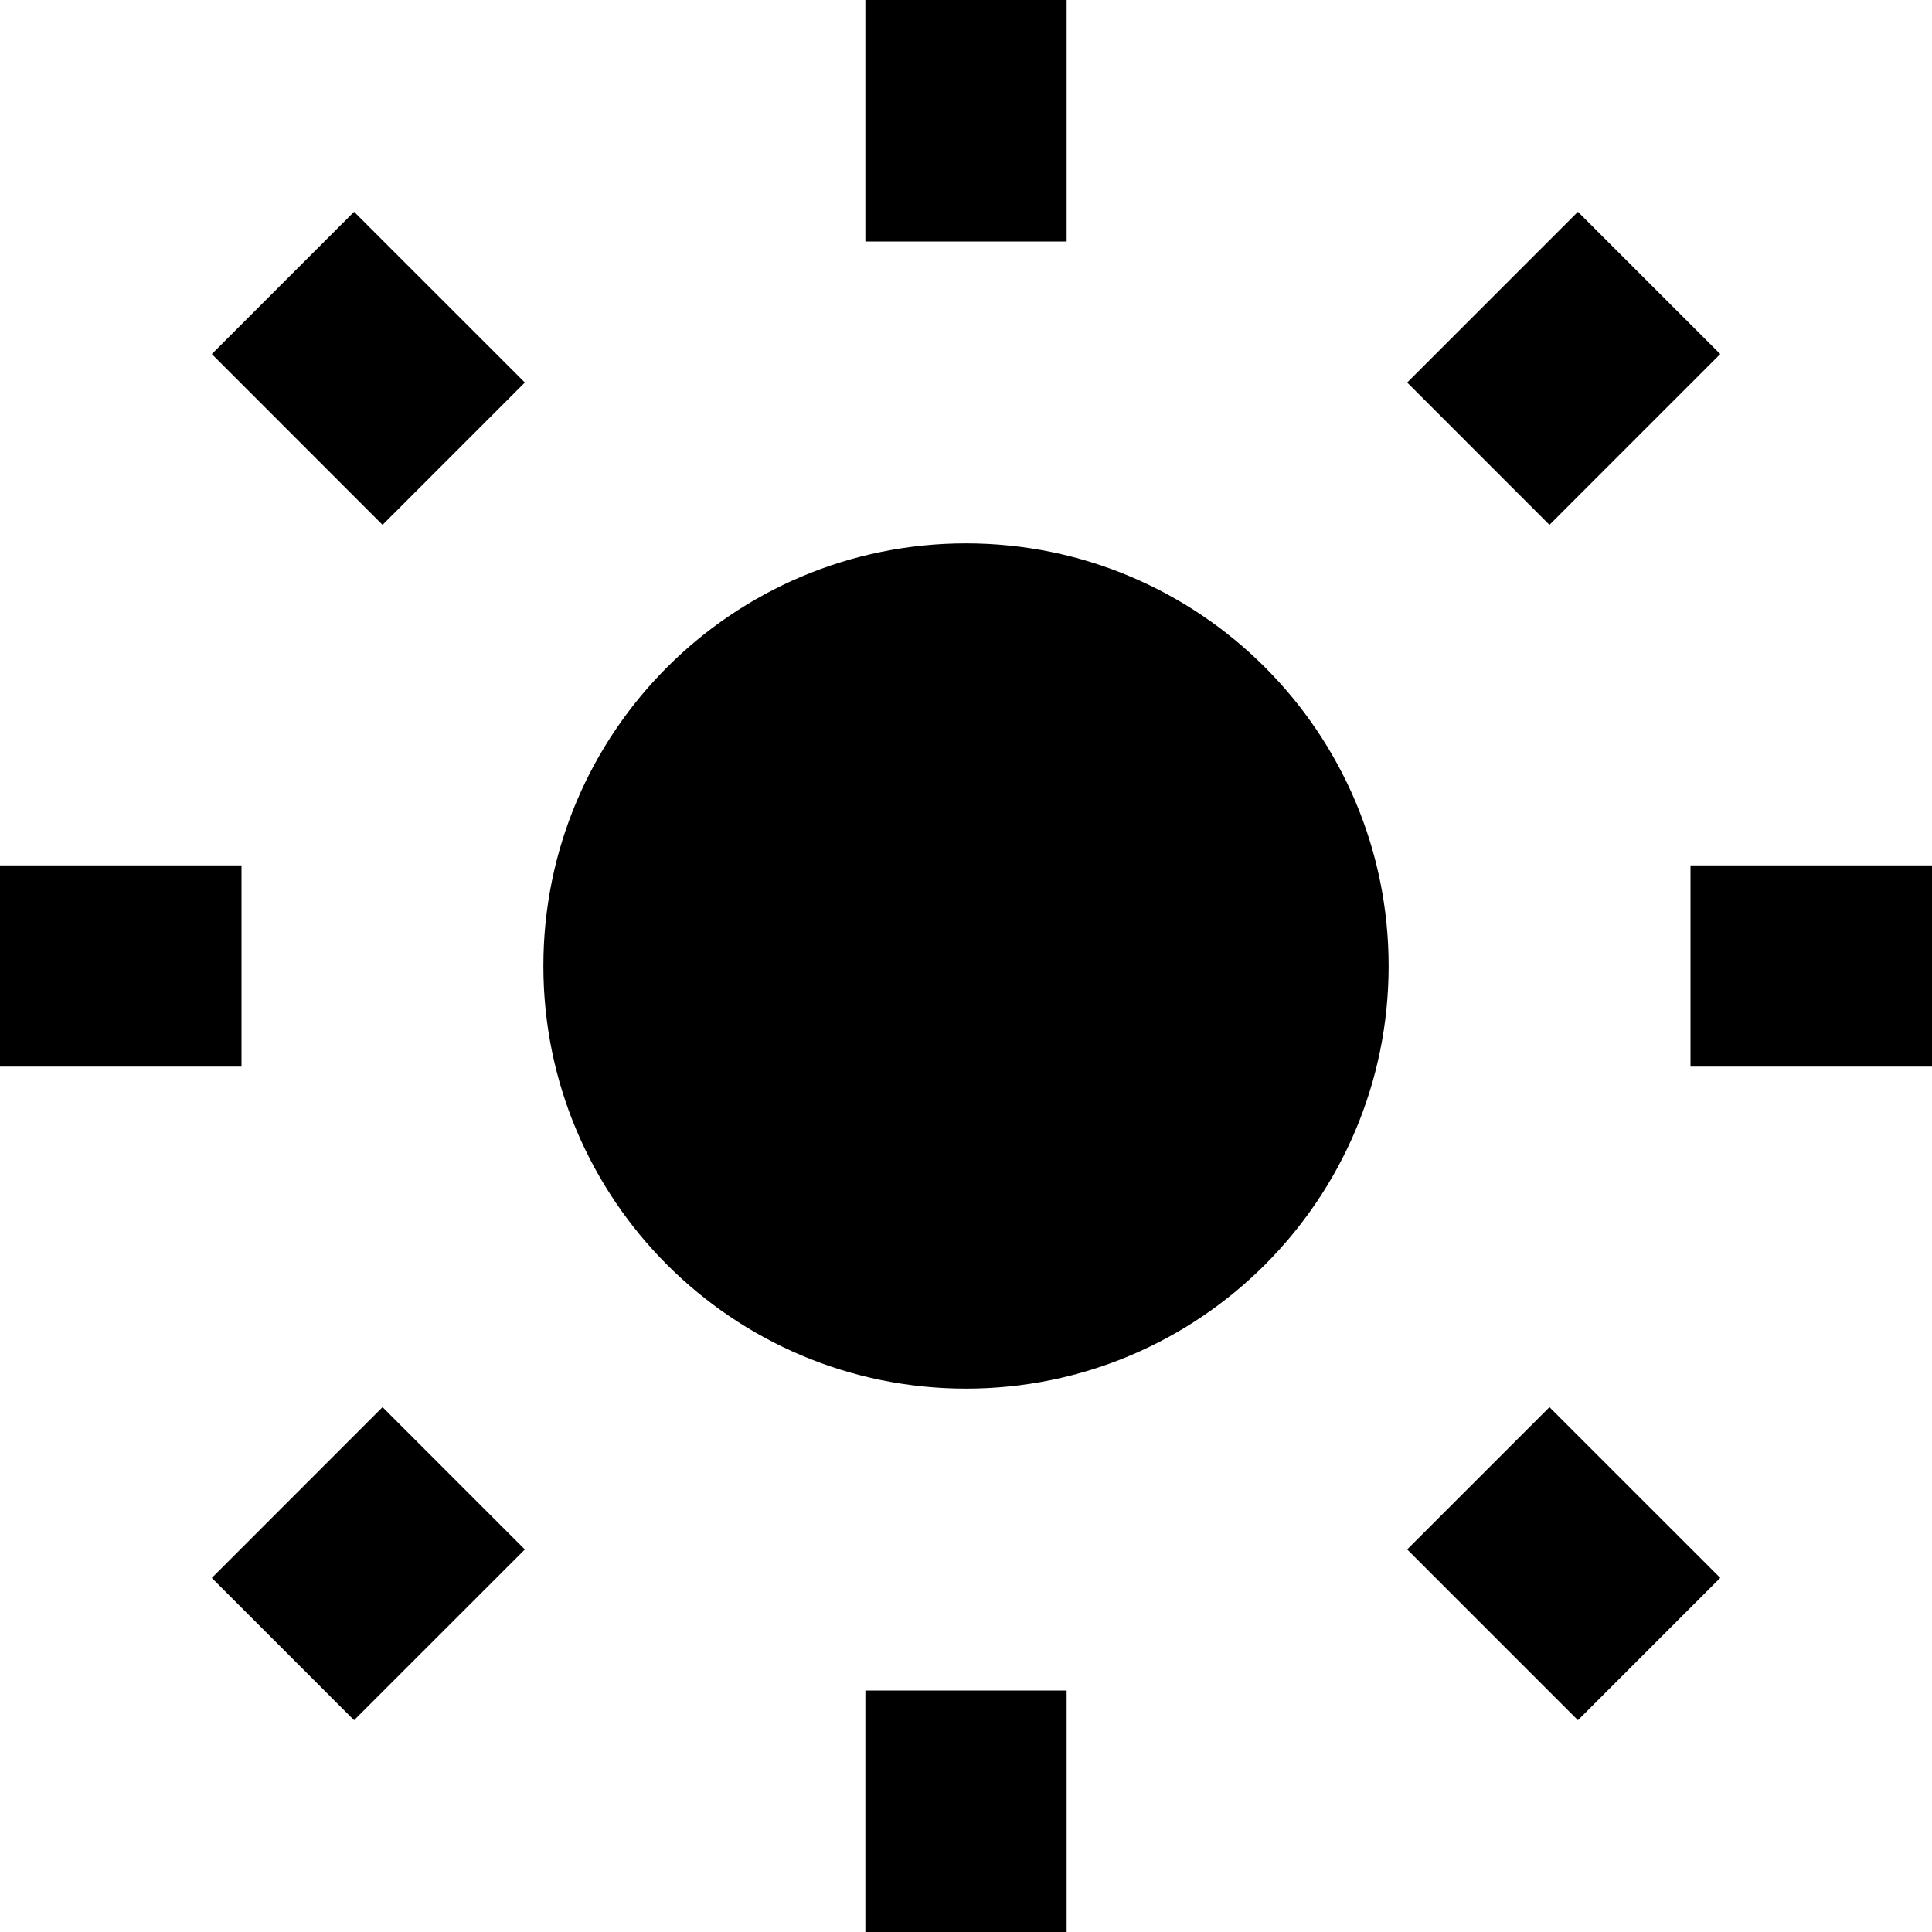 <?xml version="1.0" encoding="UTF-8"?> <svg xmlns="http://www.w3.org/2000/svg" width="48" height="48" viewBox="0 0 48 48" fill="none"><g clip-path="url(#clip0_9187_6075)"><path fill-rule="evenodd" clip-rule="evenodd" d="M21.5 6V0H26.5V6H21.5ZM24 13.5C18.201 13.5 13.5 18.201 13.5 24C13.5 29.799 18.201 34.5 24 34.5C29.799 34.5 34.5 29.799 34.5 24C34.5 18.201 29.799 13.5 24 13.5ZM21.5 42V48H26.5V42H21.5ZM34.961 9.504L39.203 5.262L42.739 8.797L38.496 13.04L34.961 9.504ZM9.504 34.96L5.262 39.203L8.797 42.738L13.04 38.496L9.504 34.96ZM42 21.5H48V26.5H42V21.5ZM6 21.5H0V26.5H6V21.5ZM38.496 34.96L42.739 39.202L39.203 42.738L34.961 38.495L38.496 34.96ZM13.04 9.504L8.797 5.262L5.262 8.797L9.504 13.04L13.04 9.504Z" fill="black"></path></g><defs><clipPath id="clip0_9187_6075"><rect width="48" height="48" fill="white"></rect></clipPath></defs></svg> 
